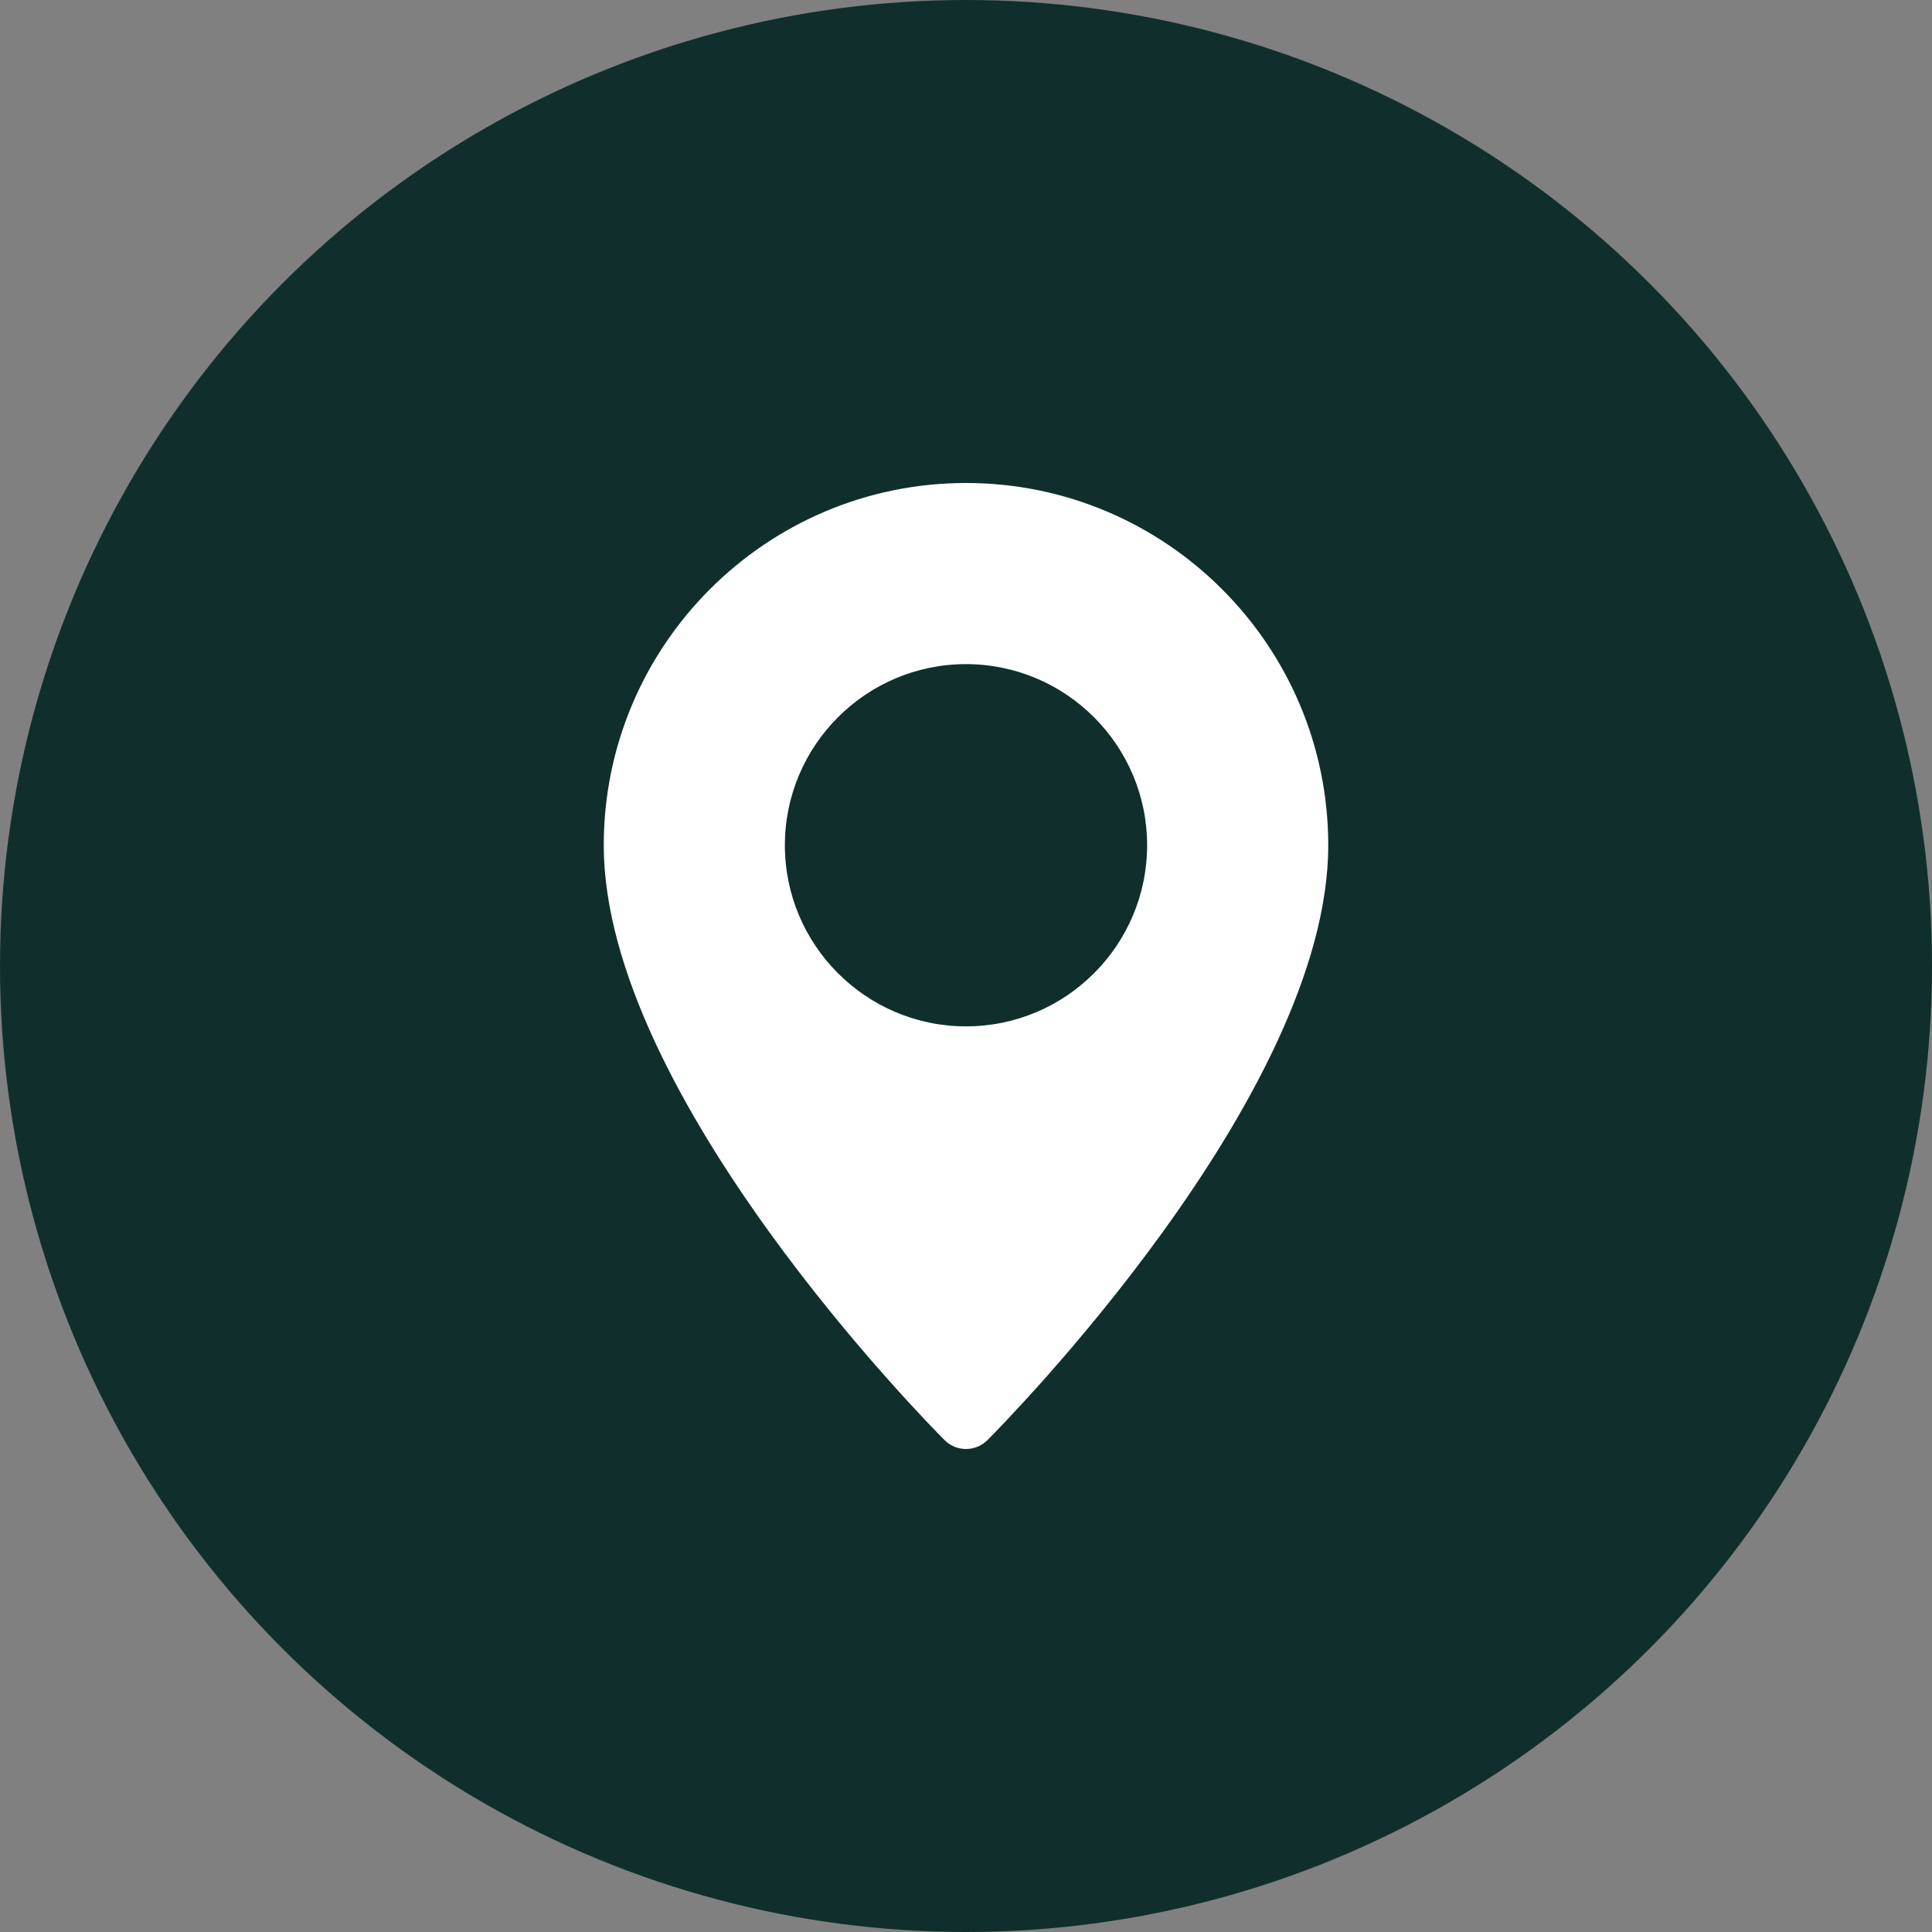 <svg width="36" height="36" viewBox="0 0 36 36" fill="none" xmlns="http://www.w3.org/2000/svg">
<rect x="0" y="0" width="36" height="36" fill="#808080" stroke="none"/>
<circle cx="18" cy="18" r="18" fill="#102F2C"/>
<path d="M18 9C14.277 9 11.25 12.027 11.25 15.75C11.25 20.429 17.343 26.576 17.602 26.836C17.712 26.945 17.856 27 18 27C18.144 27 18.288 26.945 18.398 26.836C18.657 26.576 24.75 20.429 24.75 15.75C24.75 12.027 21.723 9 18 9ZM18 19.125C16.139 19.125 14.625 17.611 14.625 15.75C14.625 13.889 16.139 12.375 18 12.375C19.861 12.375 21.375 13.889 21.375 15.75C21.375 17.611 19.861 19.125 18 19.125Z" fill="white"/>
</svg>
